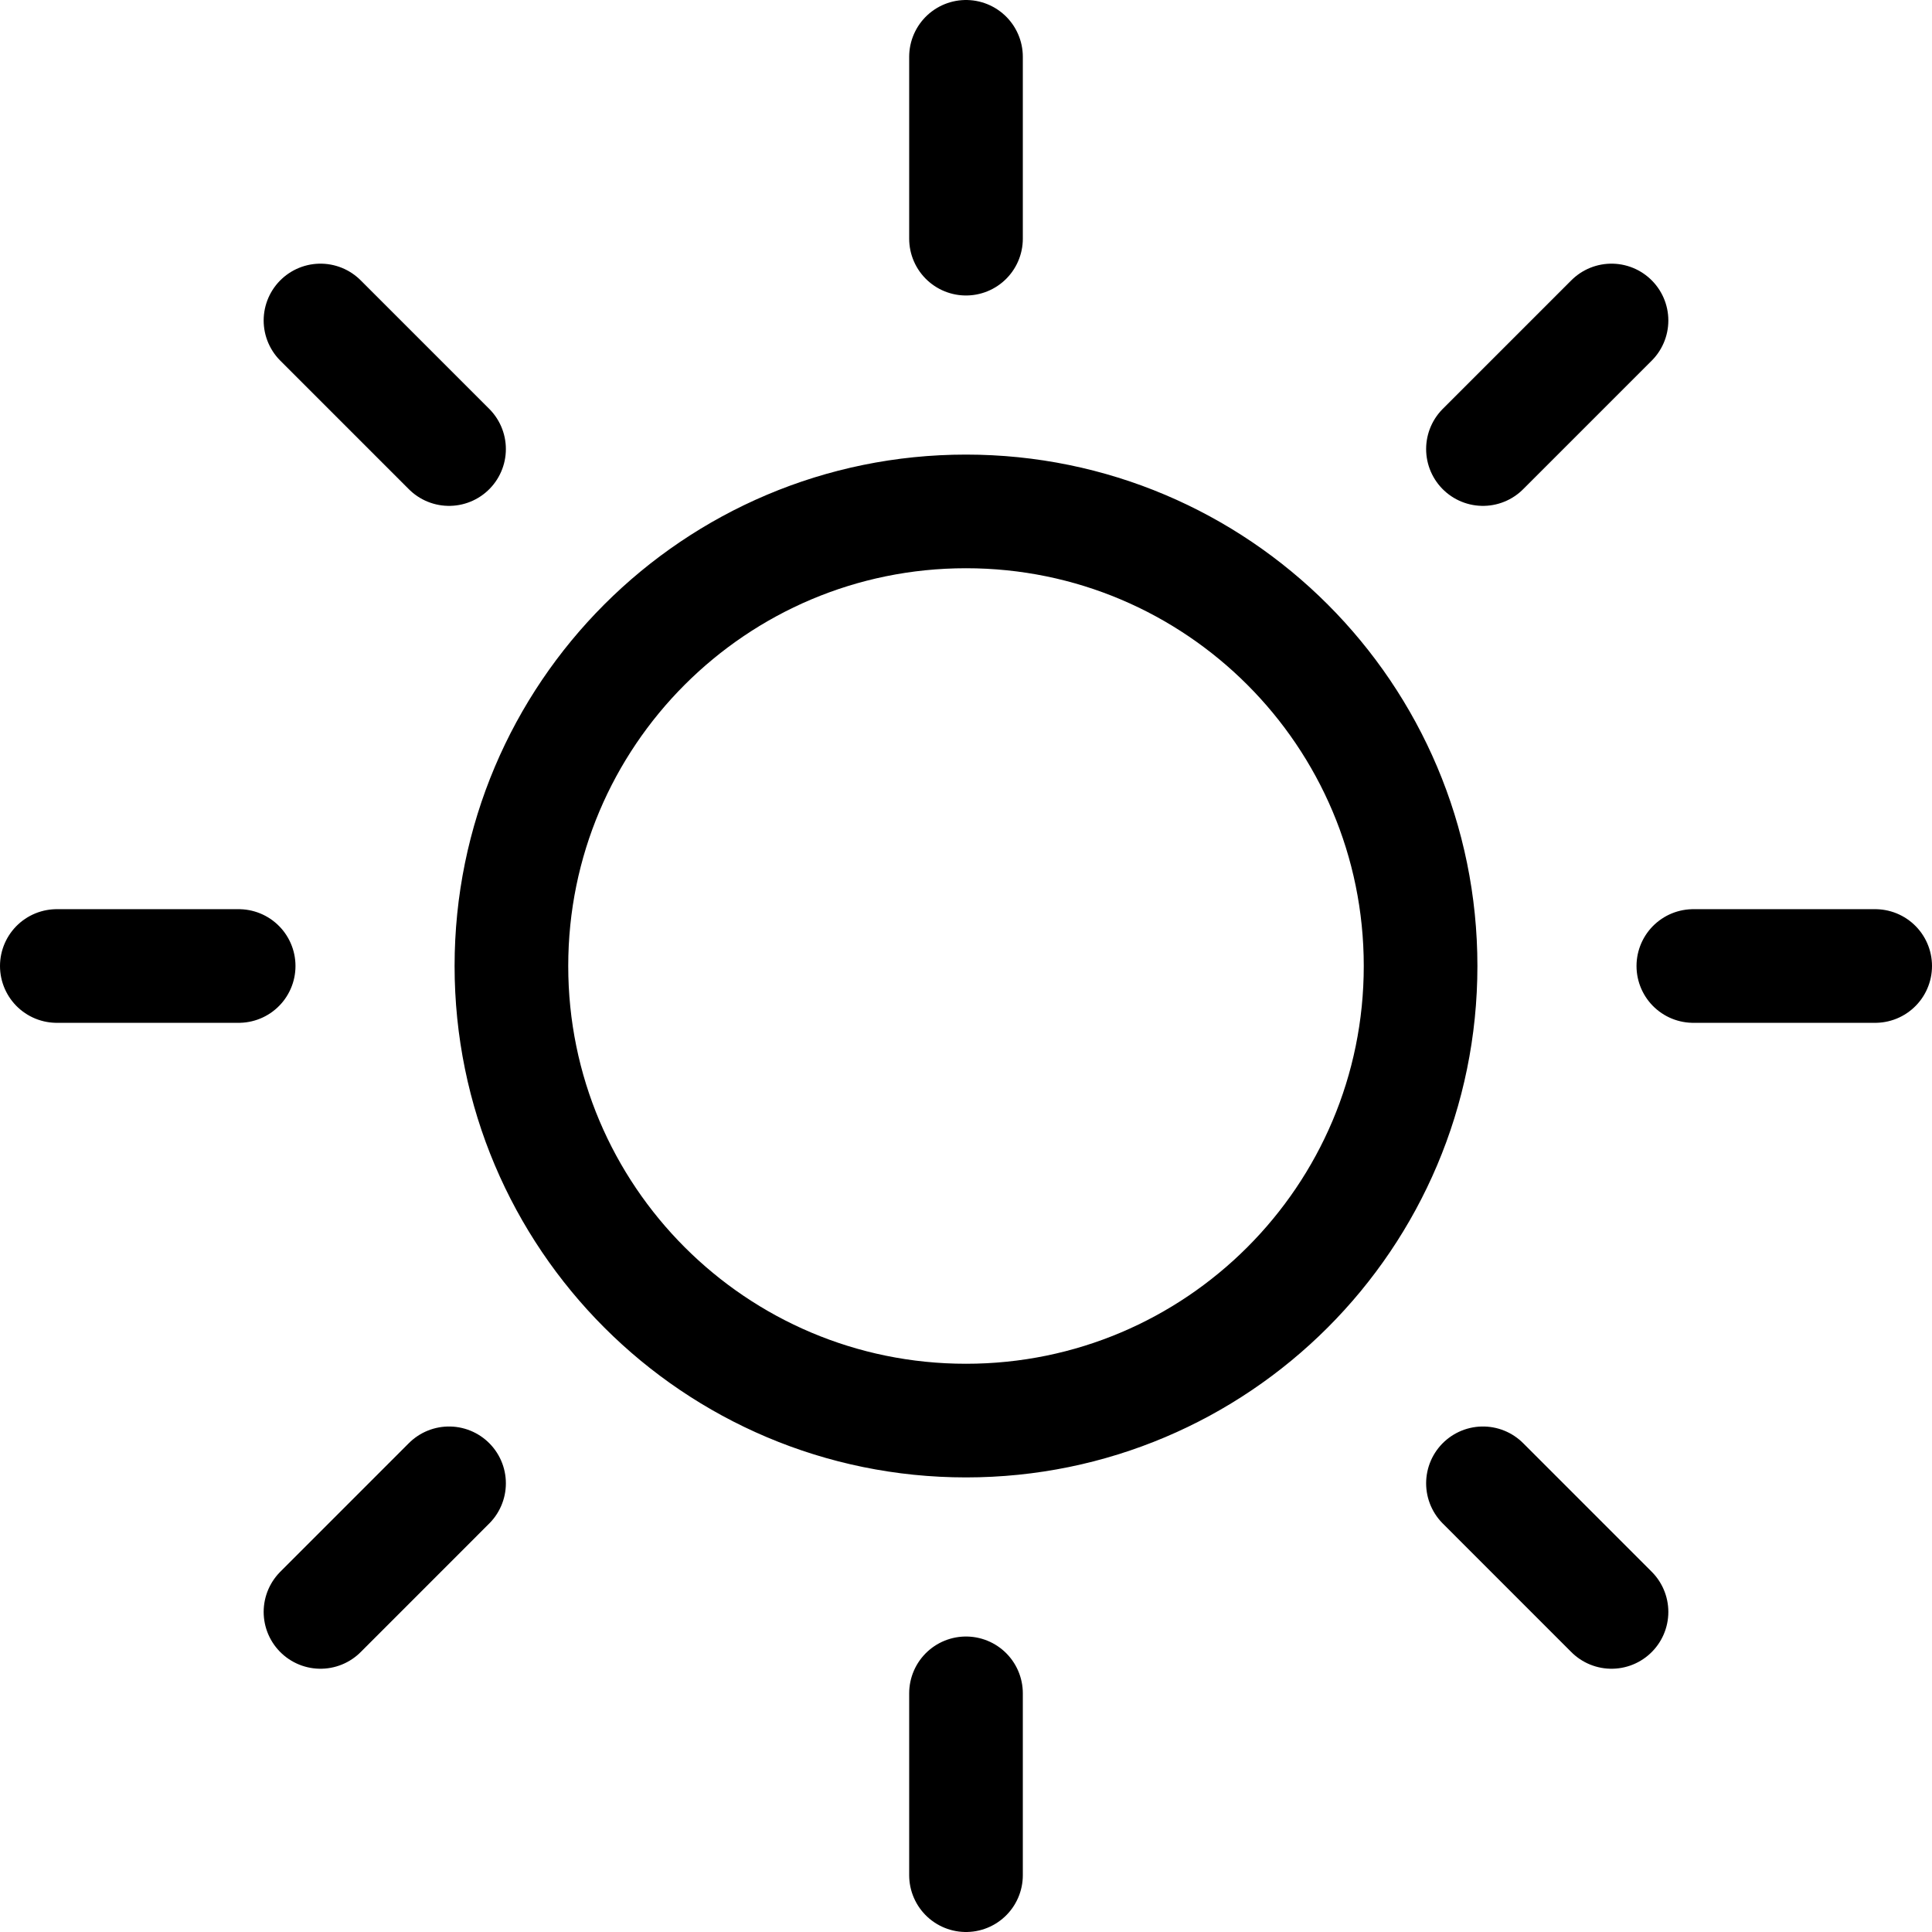 <svg xmlns="http://www.w3.org/2000/svg" width="68" height="68" fill="none"><path stroke="#000" stroke-linecap="round" stroke-linejoin="round" stroke-width="4" d="M34 2v6.4m0 51.2V66M8.4 34H2m13.805-18.195L11.28 11.28m40.915 4.525 4.525-4.525M15.805 52.208l-4.525 4.526m40.915-4.526 4.525 4.526M66 34h-6.4M50 34c0 8.837-7.163 16-16 16s-16-7.163-16-16 7.163-16 16-16 16 7.163 16 16z"/></svg>